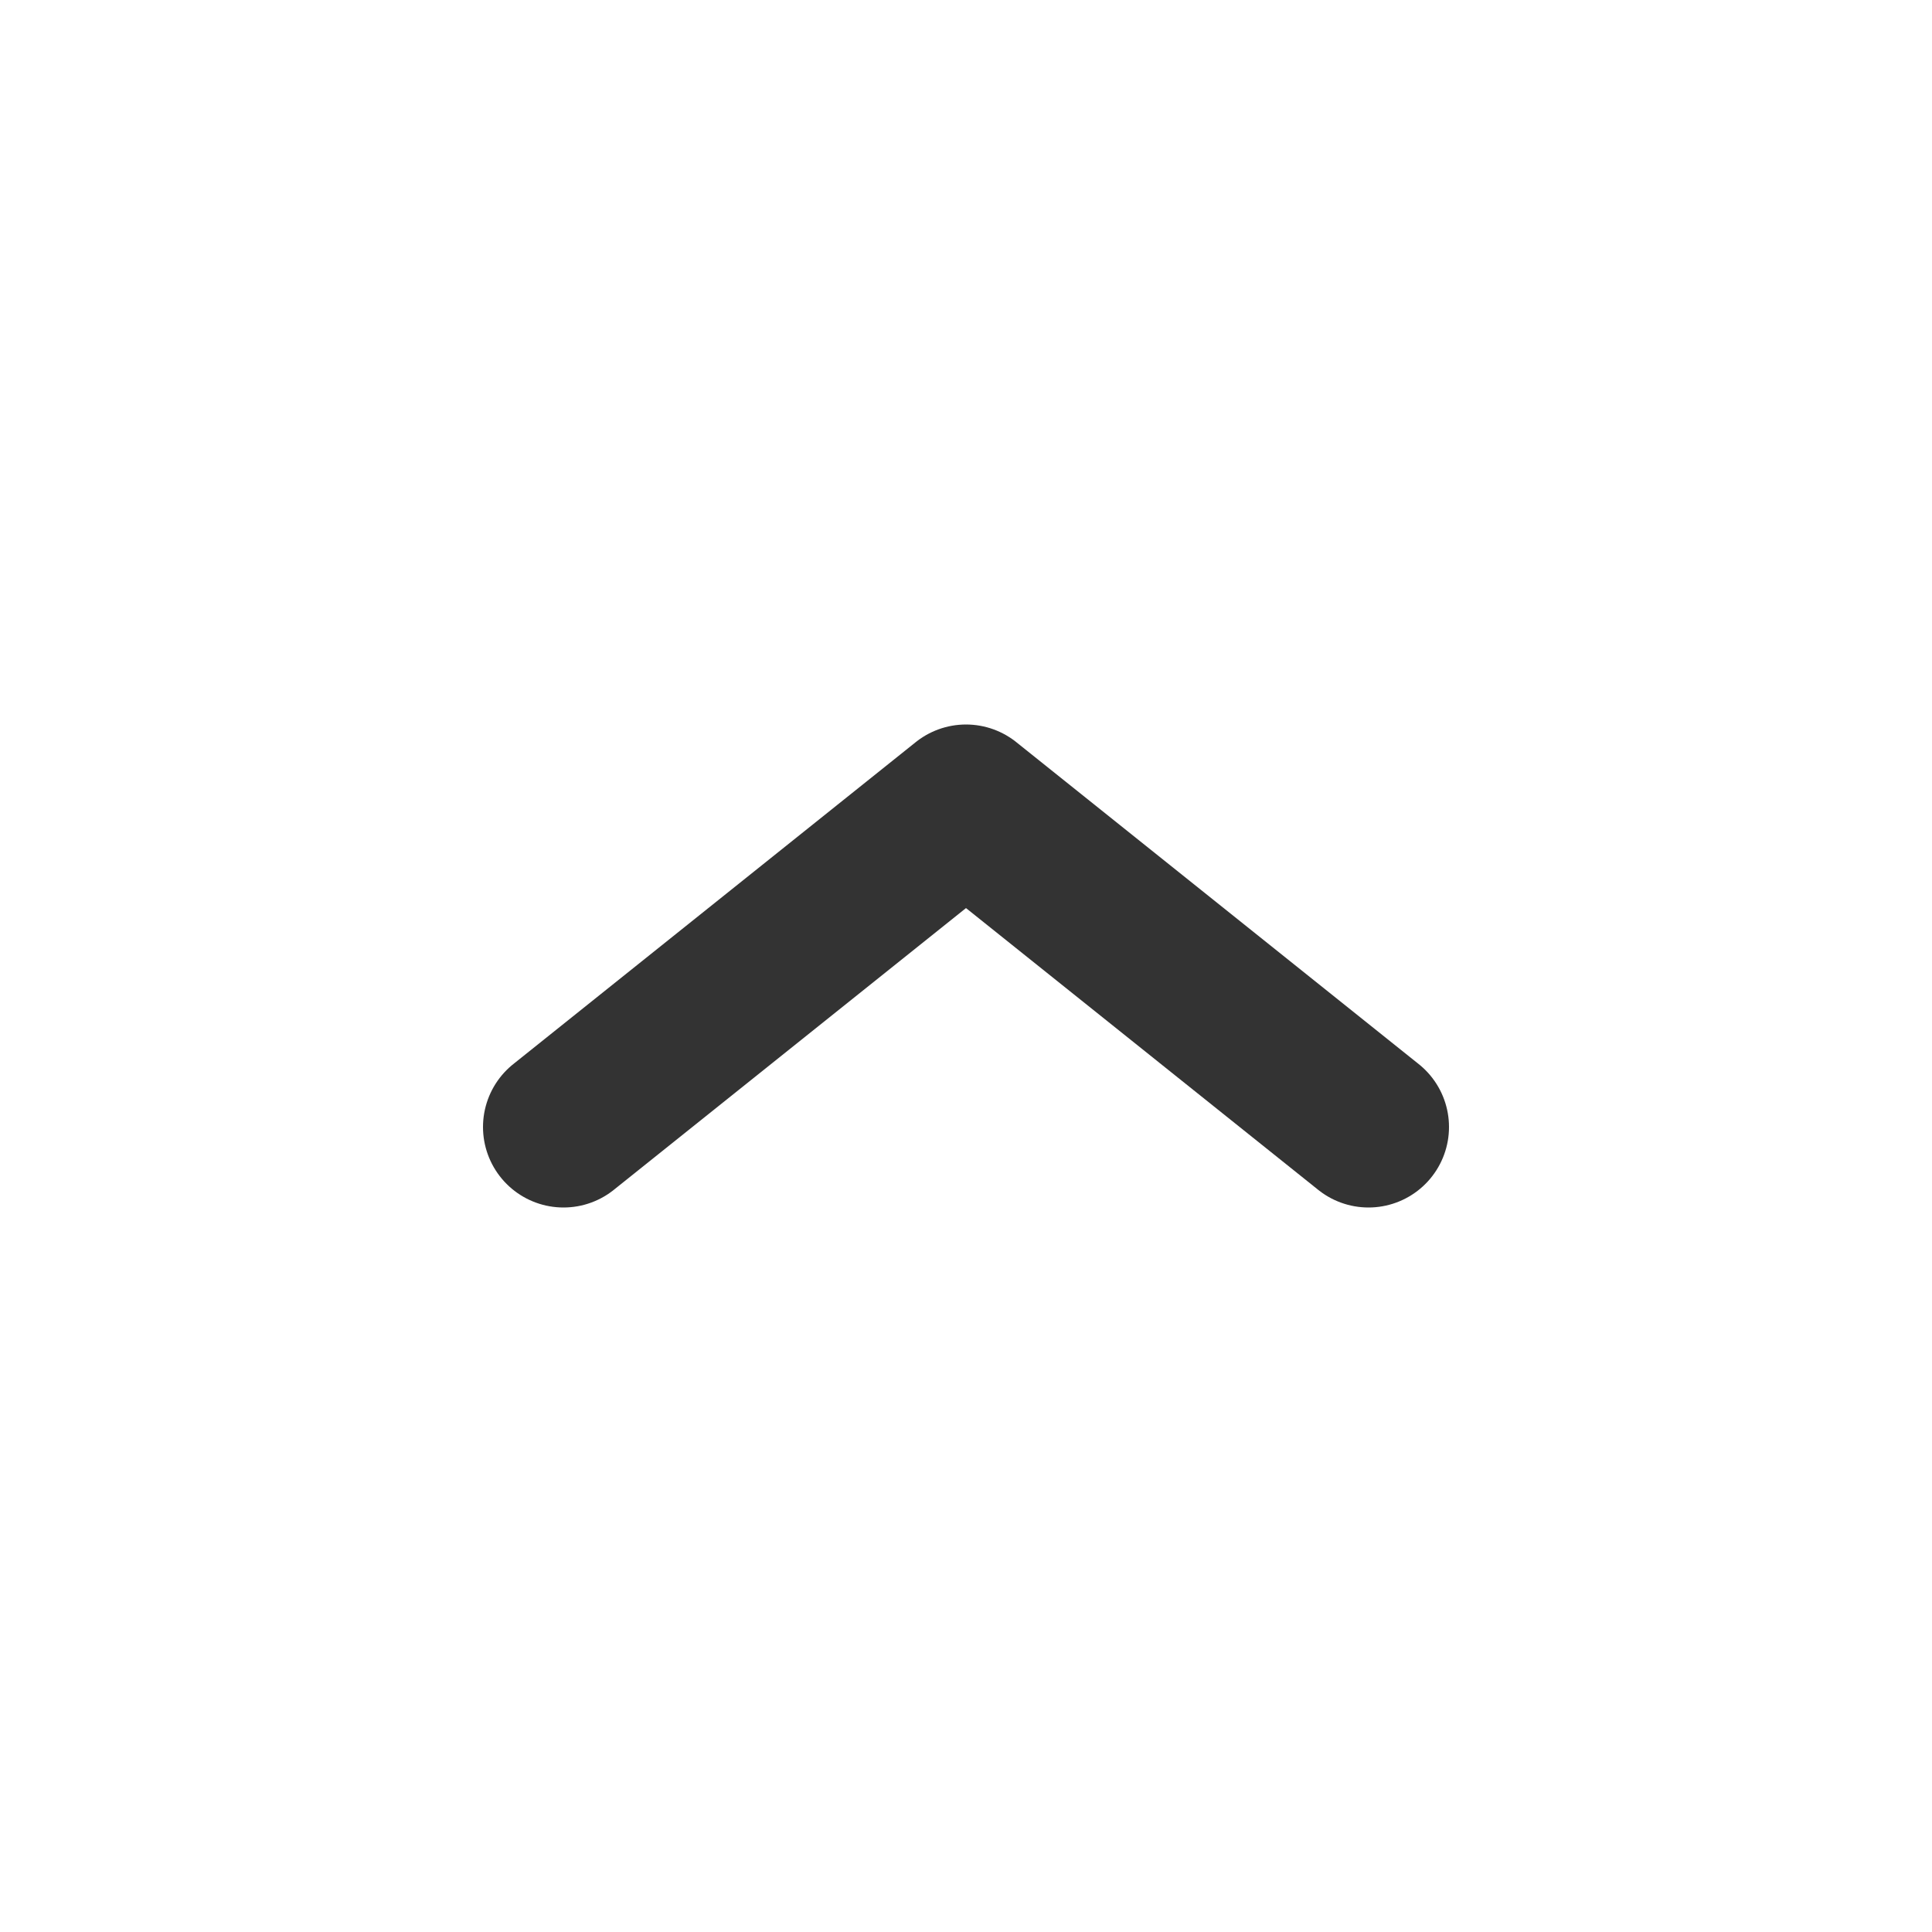 <svg width="24" height="24" viewBox="0 0 24 24" fill="none" xmlns="http://www.w3.org/2000/svg">
<path d="M17 14L12 10L7 14" stroke="#333333" stroke-width="2" stroke-linecap="round" stroke-linejoin="round"/>
</svg>
